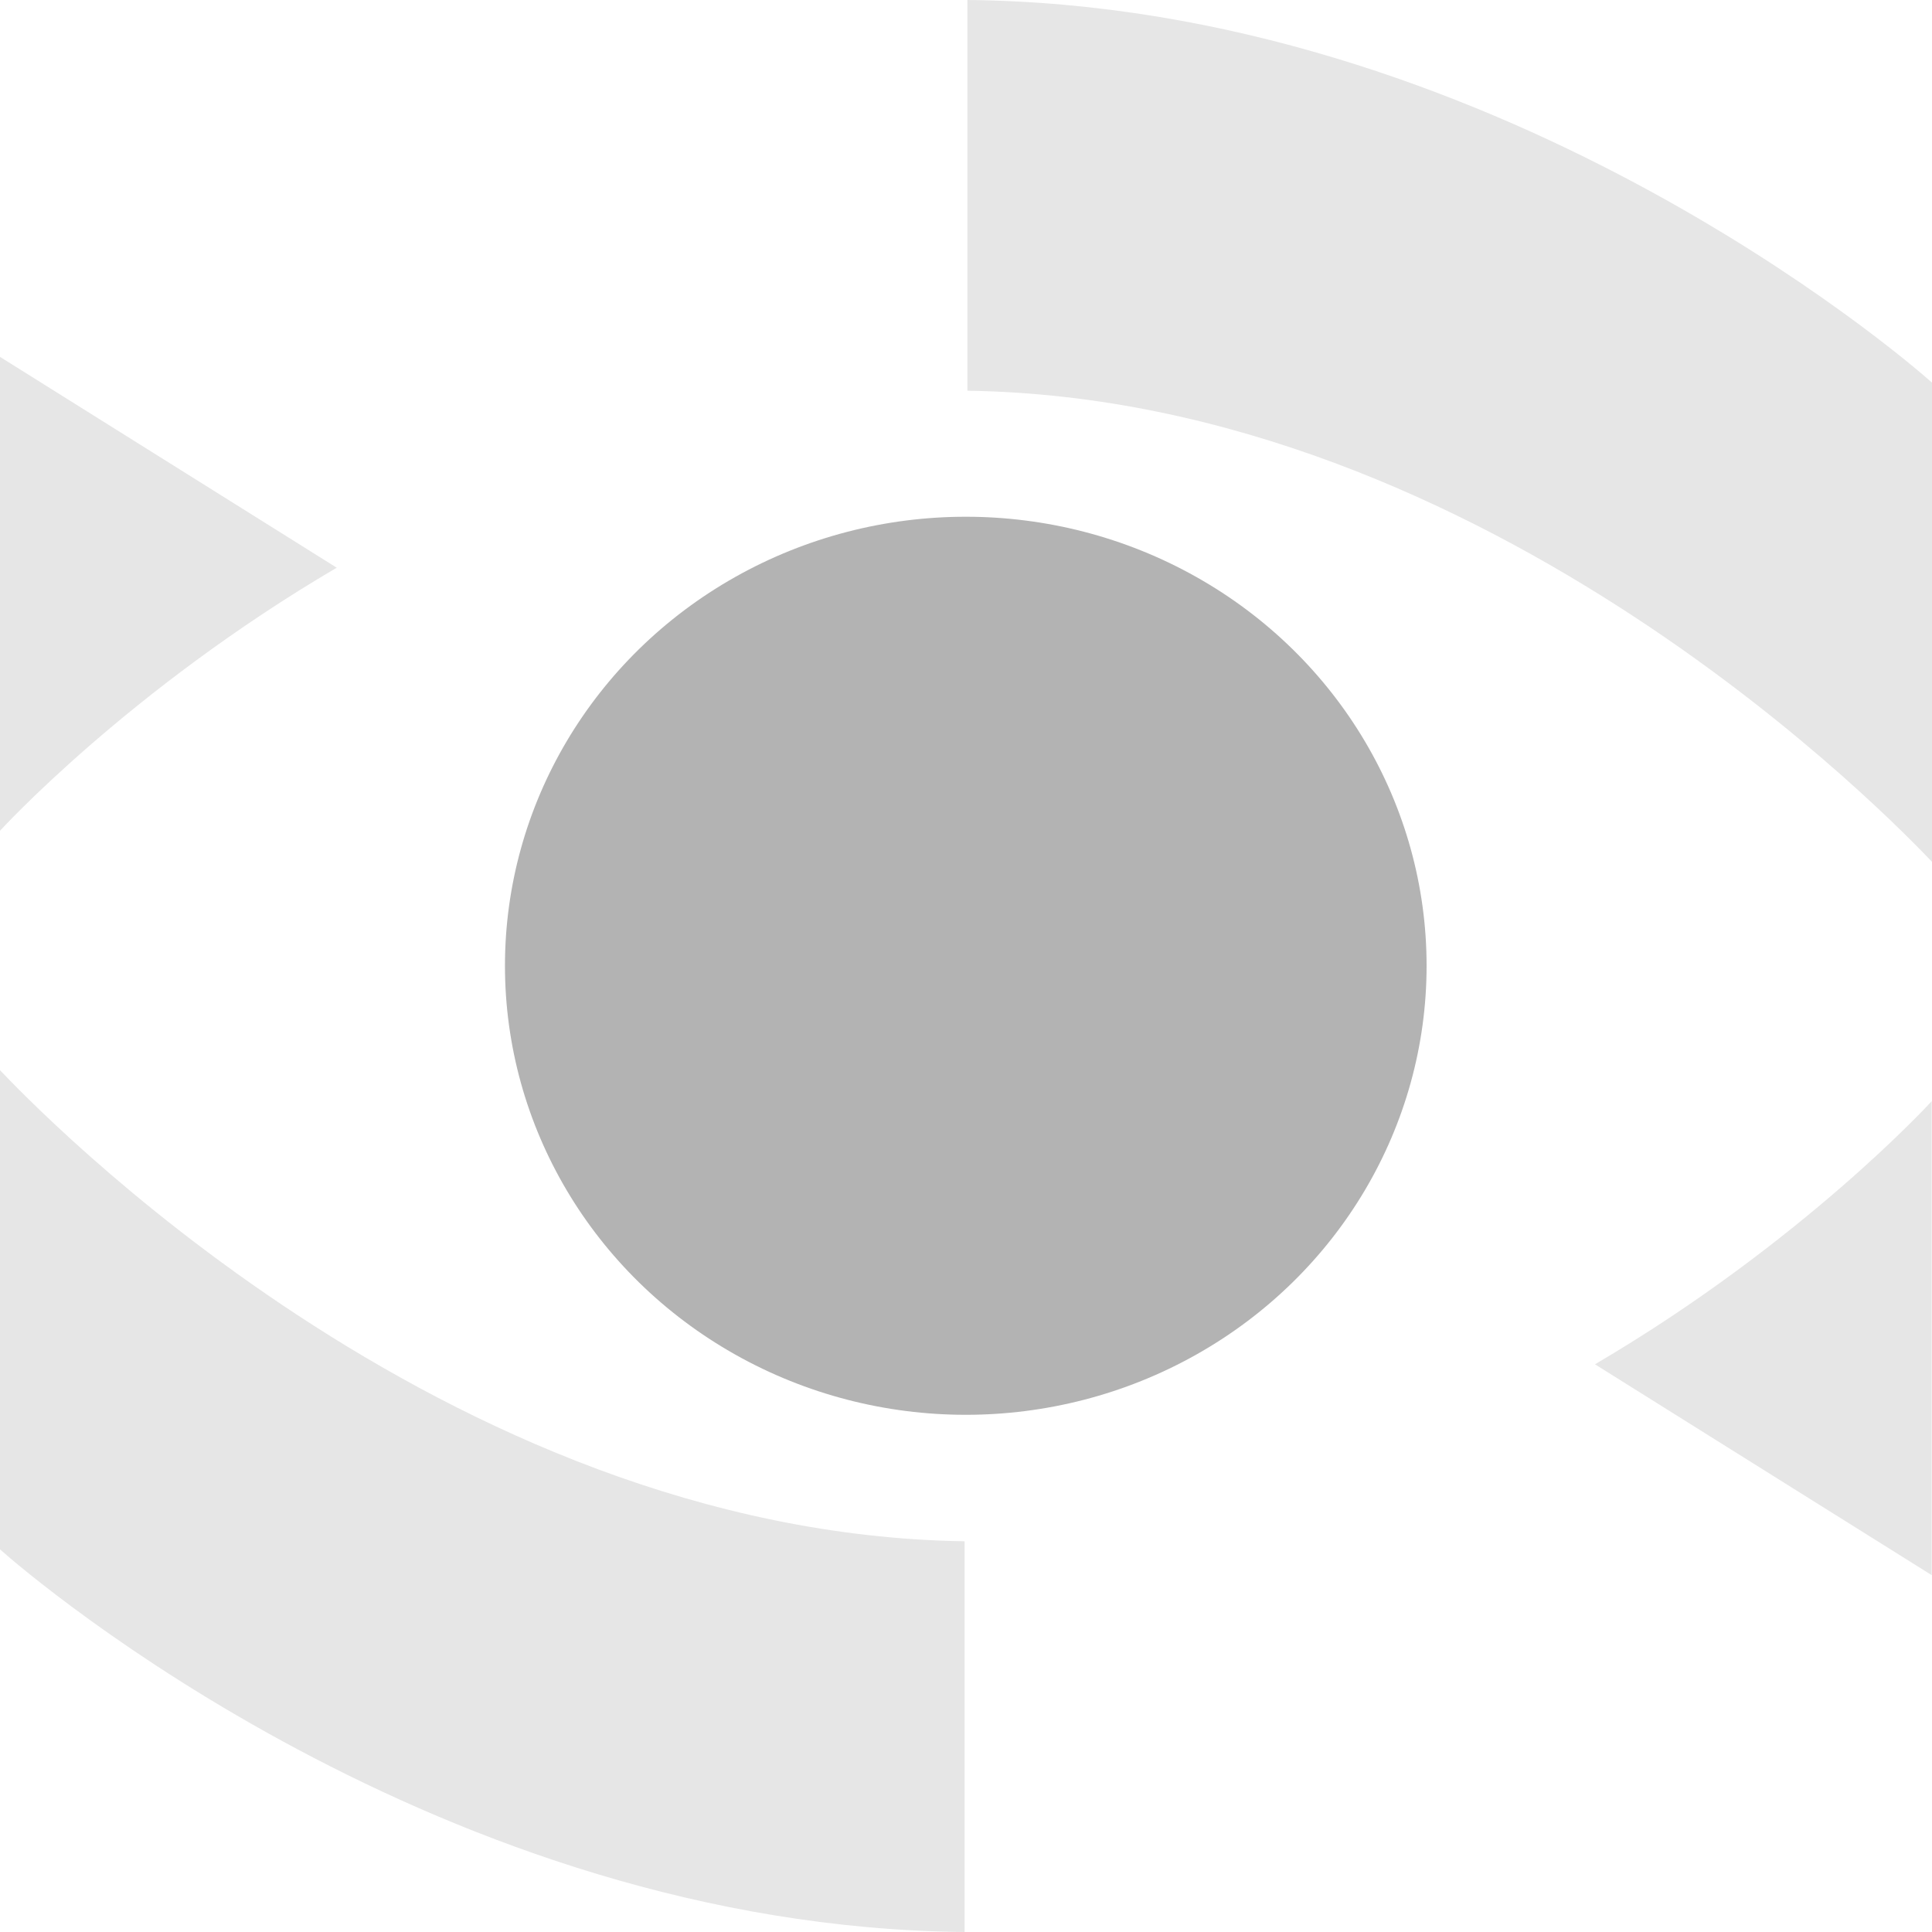 <?xml version="1.0" encoding="UTF-8"?>
<svg id="Camada_1" data-name="Camada 1" xmlns="http://www.w3.org/2000/svg" viewBox="0 0 600 600">
  <defs>
    <style>
      .cls-1 {
        fill: #b3b3b3;
      }

      .cls-1, .cls-2 {
        stroke-width: 0px;
      }

      .cls-2 {
        fill: #e6e6e6;
      }
    </style>
  </defs>
  <g>
    <path class="cls-2" d="M300.43,0v121.34c162.58,2.42,289.6,135.88,299.57,146.31V118.83C590.08,109.96,463.06,1.55,300.43,0Z"/>
    <path class="cls-2" d="M104.56,176.3L0,110.83v147.18s39.82-43.71,104.56-81.7Z"/>
    <path class="cls-2" d="M0,332.35v148.82c9.92,8.87,136.94,117.27,299.57,118.83v-121.34C136.94,476.23,9.92,342.77,0,332.35Z"/>
    <path class="cls-2" d="M495.34,423.7l104.56,65.47v-147.18s-39.82,43.71-104.56,81.7Z"/>
  </g>
  <ellipse class="cls-1" cx="299.93" cy="299.93" rx="143.11" ry="139.45"/>
</svg>
